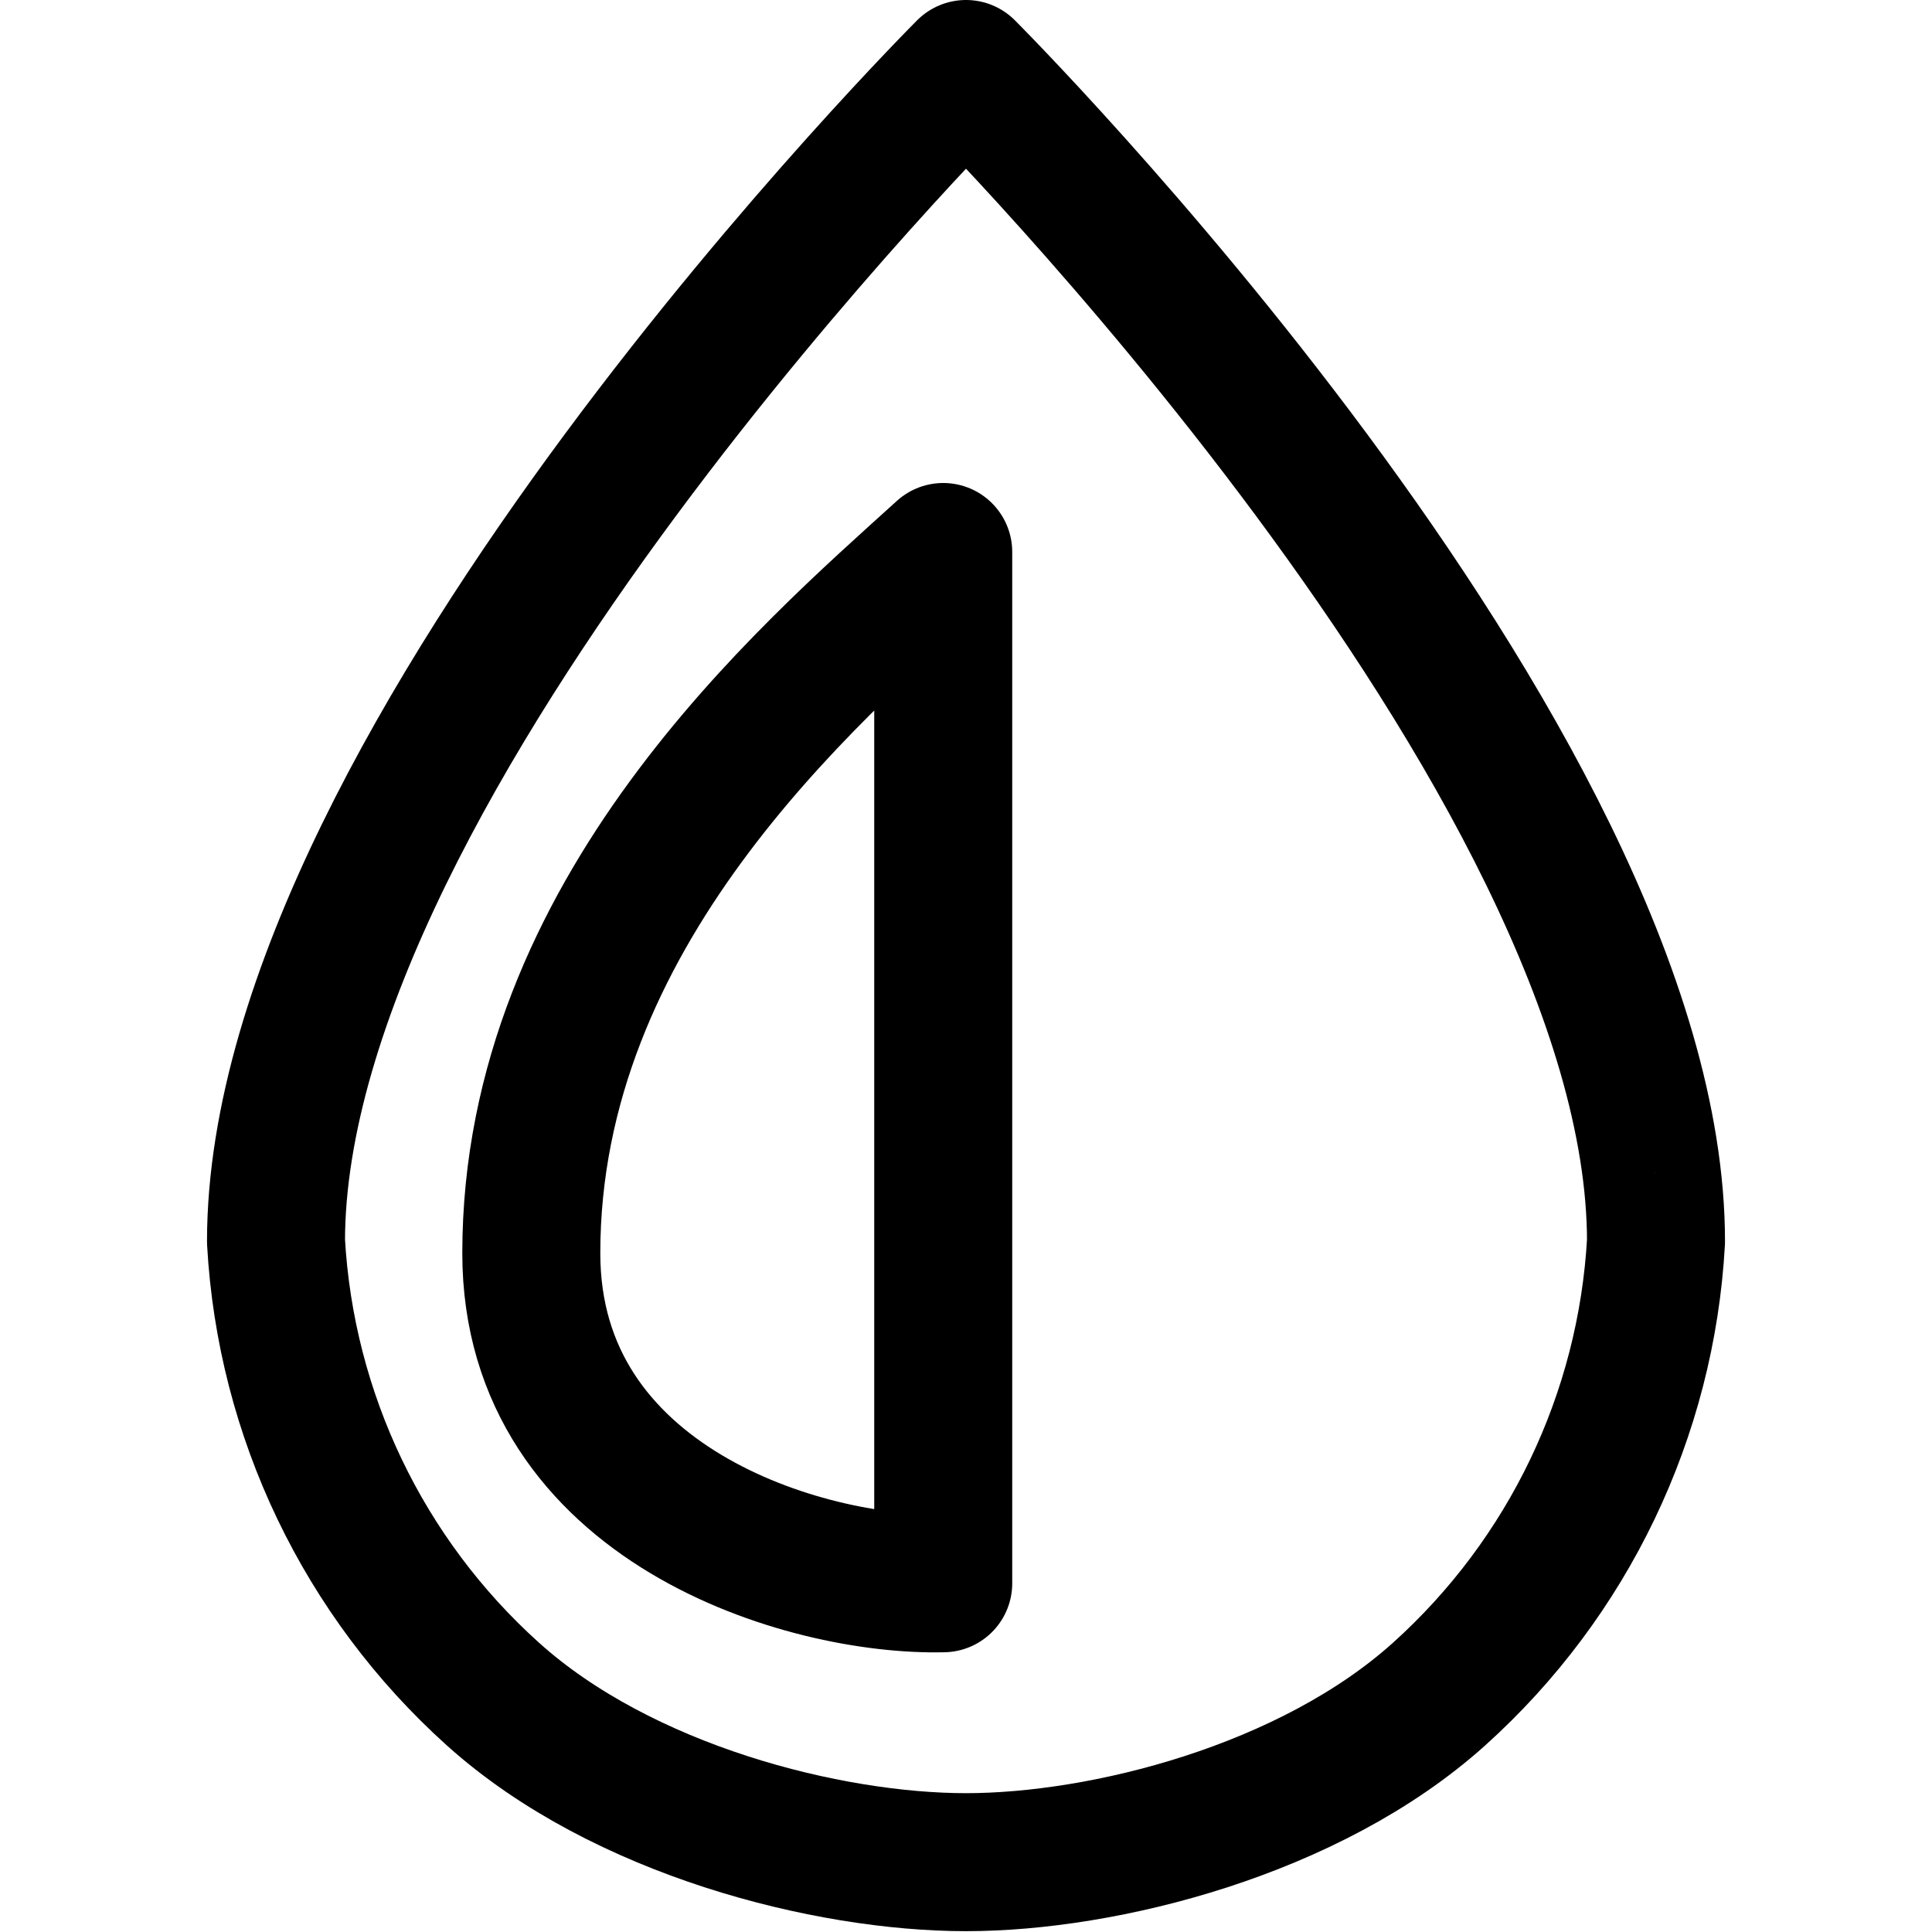 <svg xmlns="http://www.w3.org/2000/svg" fill="none" viewBox="0 0 14 14" id="Image-Saturation--Streamline-Core"><desc>Image Saturation Streamline Icon: https://streamlinehq.com</desc><g id="image-saturation"><path id="Vector" stroke="#000000" stroke-linecap="round" stroke-linejoin="round" d="M6.835 11.473V4c-0.995 0.902 -2.985 2.615 -2.985 5.081 0 1.825 1.99 2.417 2.985 2.392Z" stroke-width="1"></path><path id="Vector_2" stroke="#000000" stroke-linecap="round" stroke-linejoin="round" d="M12 8.996C12 5.498 7 0.5 7 0.5S2 5.498 2 8.996c0.07 1.258 0.635 2.437 1.572 3.28C4.509 13.119 6 13.494 7 13.494s2.491 -0.375 3.428 -1.218c0.937 -0.843 1.502 -2.022 1.572 -3.28Z" stroke-width="1"></path></g></svg>